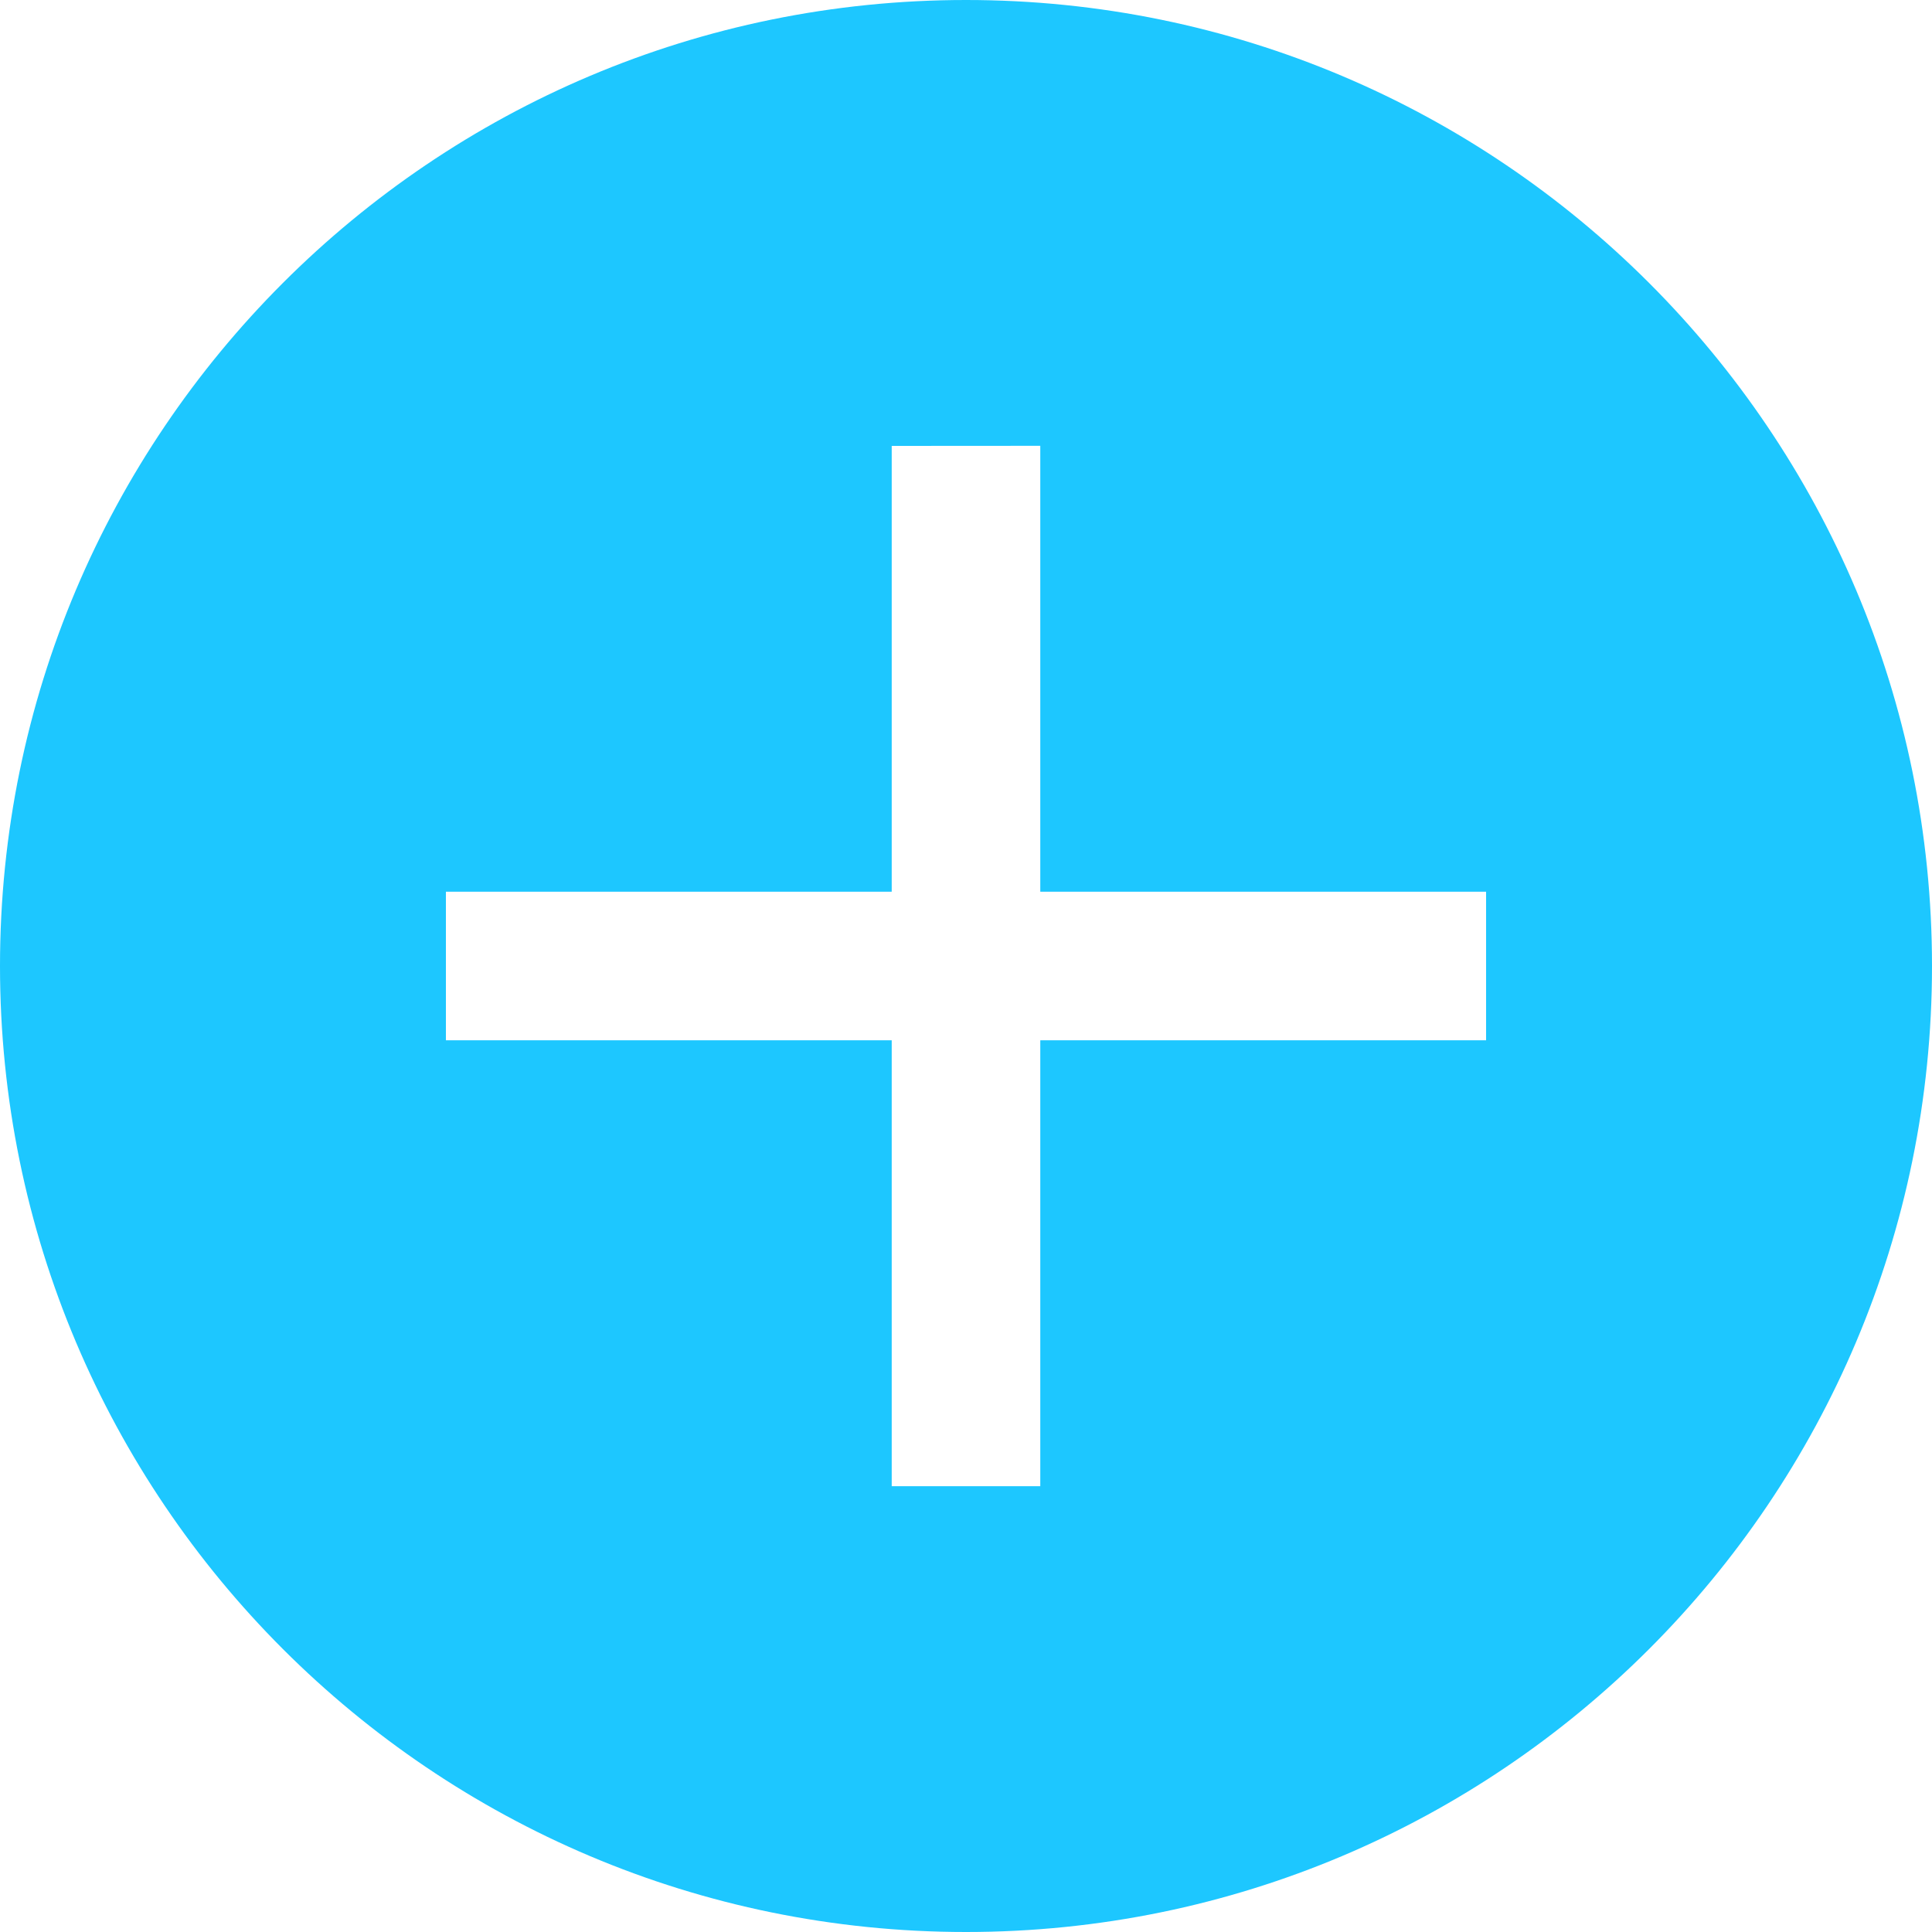 <svg width="20" height="20" viewBox="0 0 20 20" fill="none" xmlns="http://www.w3.org/2000/svg">
<g clip-path="url(#clip0_274_552)">
<path d="M10 0C4.477 0 0 4.477 0 10C0 15.523 4.477 20 10 20C15.523 20 20 15.523 20 10C20 4.477 15.523 0 10 0ZM15.384 10.769L10.769 10.769L10.769 15.385H9.231L9.231 10.769L4.616 10.769V9.231L9.231 9.231L9.231 4.616L10.769 4.615L10.769 9.231L15.384 9.231V10.769Z" fill="#1DC7FF"/>
</g>
<defs>
<clipPath id="clip0_274_552">
<rect width="20" height="20" fill="white"/>
</clipPath>
</defs>
</svg>
